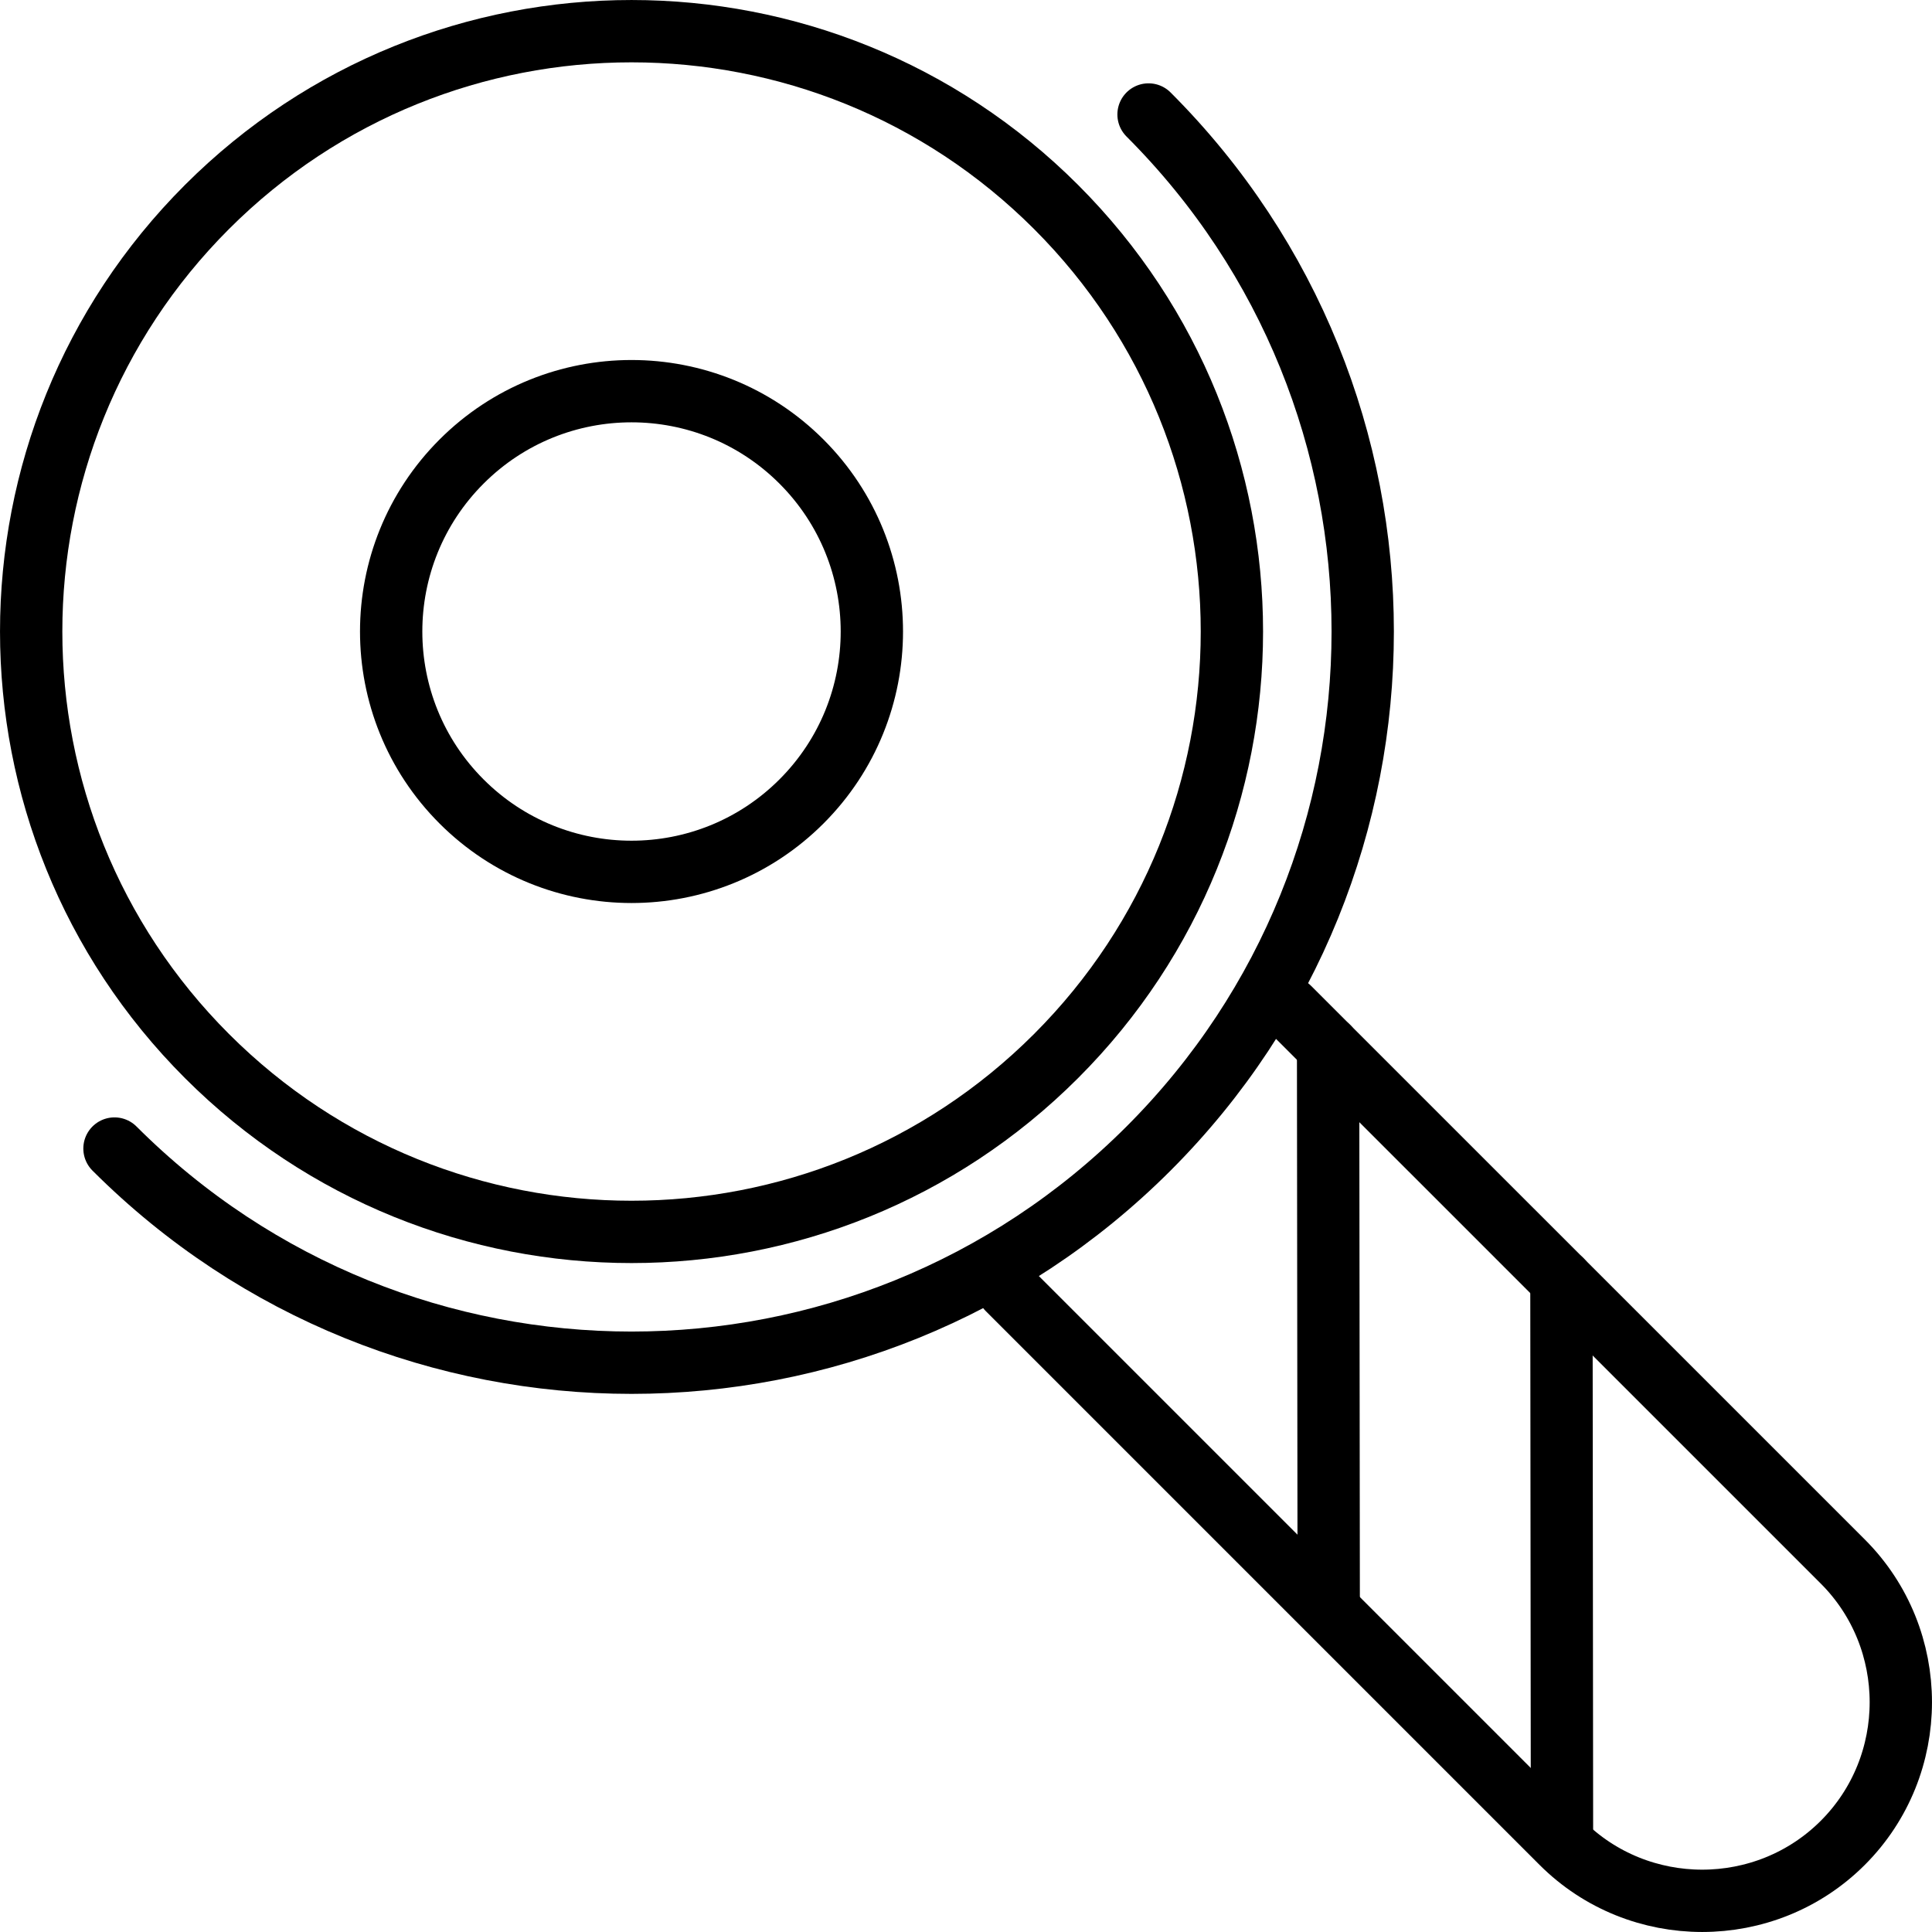 <?xml version="1.0" encoding="UTF-8"?>
<svg width="31px" height="31px" viewBox="0 0 31 31" version="1.1" xmlns="http://www.w3.org/2000/svg" xmlns:xlink="http://www.w3.org/1999/xlink">
    <title>抛光</title>
    <g id="页面-1" stroke="none" stroke-width="1" fill="none" fill-rule="evenodd" stroke-linecap="round" stroke-linejoin="round">
        <g id="抛光" transform="translate(0.5, 0.5)" stroke="#000000">
            <line x1="24.554" y1="20.041" x2="24.563" y2="29.035" id="Stroke-1"></line>
            <line x1="20.81" y1="16.298" x2="20.82" y2="25.292" id="Stroke-3"></line>
            <g id="编组" transform="translate(-0, 0)">
                <path d="M16.445,2.821 C20.207,6.583 20.207,12.683 16.445,16.445 C12.683,20.207 6.583,20.207 2.821,16.445 C-0.94,12.683 -0.94,6.583 2.821,2.821 C6.583,-0.94 12.683,-0.94 16.445,2.821 Z" id="Stroke-4"></path>
                <path d="M17.929,1.337 C22.511,5.919 22.511,13.347 17.929,17.929 C13.347,22.511 5.919,22.511 1.337,17.929" id="Stroke-6"></path>
                <path d="M12.36,6.906 C13.866,8.412 13.866,10.854 12.36,12.36 C10.854,13.866 8.412,13.866 6.906,12.36 C5.4,10.854 5.4,8.412 6.906,6.906 C8.412,5.4 10.854,5.4 12.36,6.906 Z" id="Stroke-8"></path>
                <path d="M20.185,15.673 L29.069,24.556 C30.31,25.797 30.31,27.828 29.069,29.069 L29.069,29.069 C27.828,30.31 25.797,30.31 24.556,29.069 L15.673,20.186" id="Stroke-10"></path>
            </g>
        </g>
    </g>
</svg>